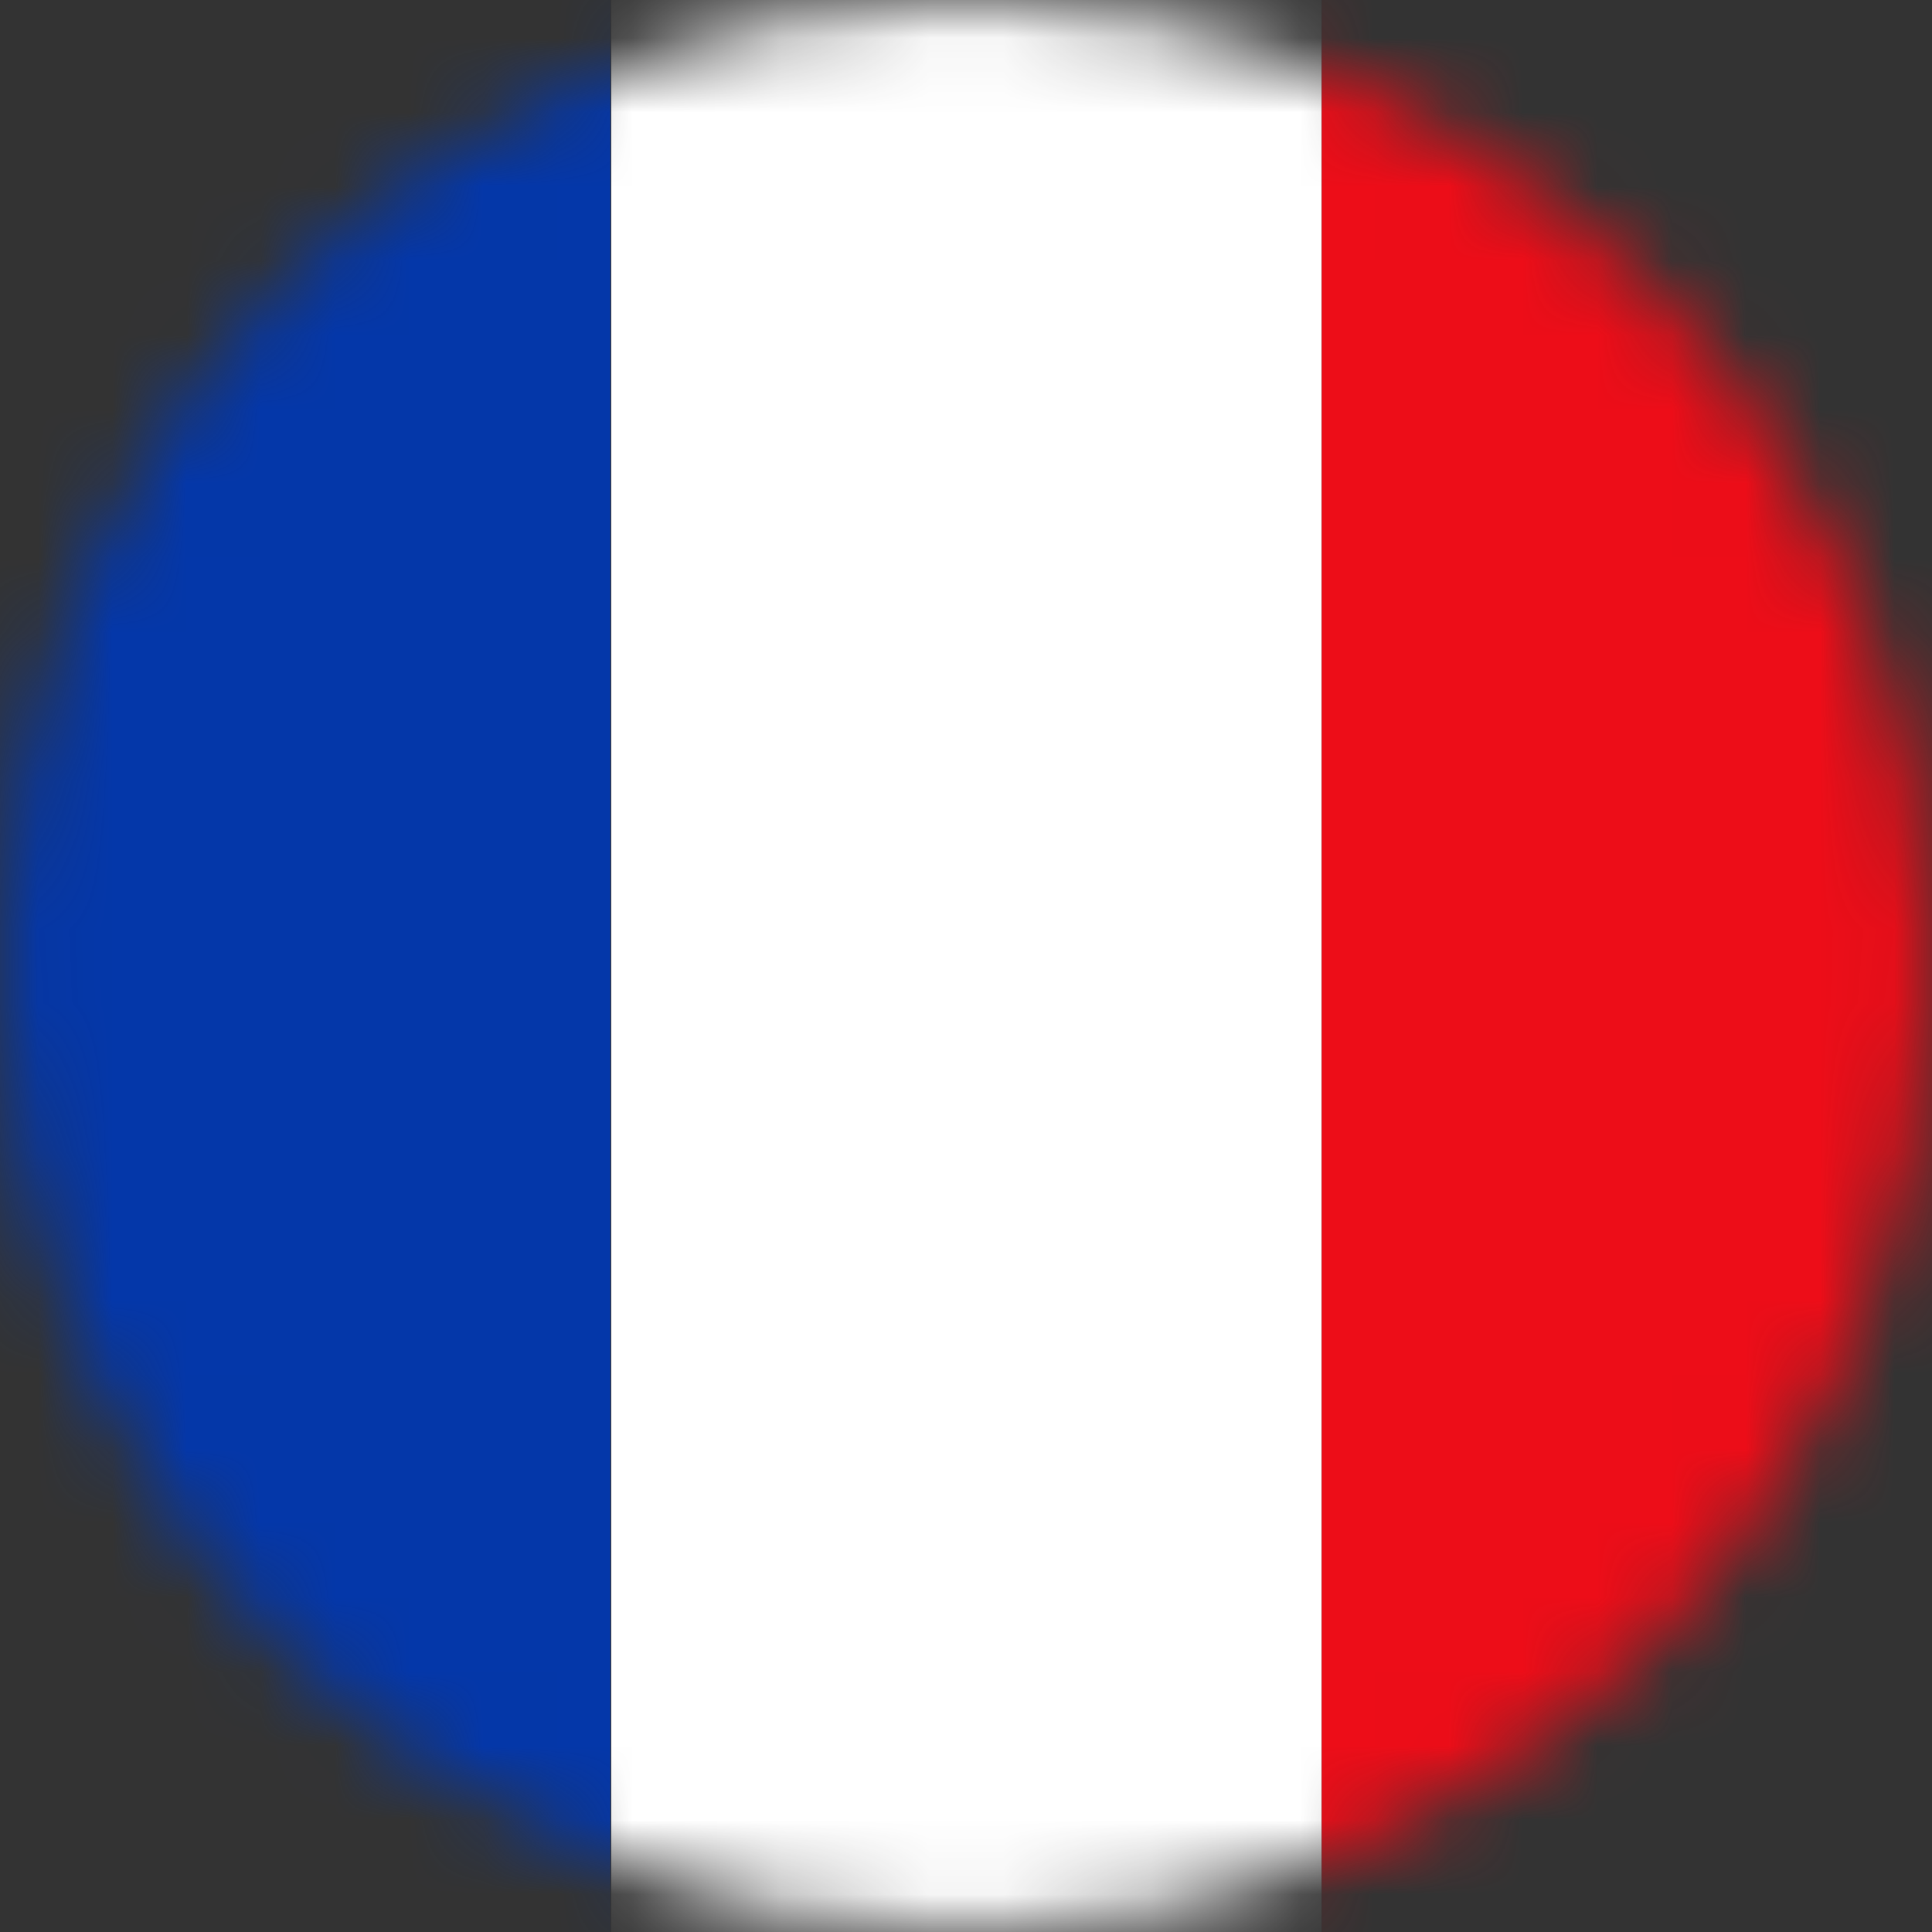 <svg width="26" height="26" viewBox="0 0 26 26" fill="none" xmlns="http://www.w3.org/2000/svg">
<rect x="0" y="0" width="26" height="26" fill="#333333" stroke="none"/>
<mask id="mask0_412_385" style="mask-type:luminance" maskUnits="userSpaceOnUse" x="0" y="0" width="26" height="26">
<path d="M13 26C20.18 26 26 20.18 26 13C26 5.82 20.18 0 13 0C5.82 0 0 5.82 0 13C0 20.18 5.82 26 13 26Z" fill="white"/>
</mask>
<g mask="url(#mask0_412_385)">
<path d="M8.226 26.577C5.075 26.577 1.924 26.577 -1.227 26.577C-1.311 26.577 -1.335 26.565 -1.335 26.421C-1.347 17.474 -1.347 8.514 -1.347 -0.433C-1.347 -0.577 -1.323 -0.589 -1.239 -0.589C1.912 -0.589 5.063 -0.589 8.214 -0.589V26.577H8.226Z" fill="#0437A9"/>
<path d="M8.226 26.577V-0.589H17.786V26.577H8.226Z" fill="white"/>
<path d="M17.787 26.577V-0.589C20.937 -0.589 24.088 -0.589 27.239 -0.589C27.323 -0.589 27.347 -0.565 27.347 -0.433C27.347 8.514 27.347 17.474 27.347 26.421C27.347 26.553 27.323 26.577 27.239 26.577C24.088 26.577 20.937 26.577 17.787 26.577Z" fill="#ED0D18"/>
</g>
</svg>
